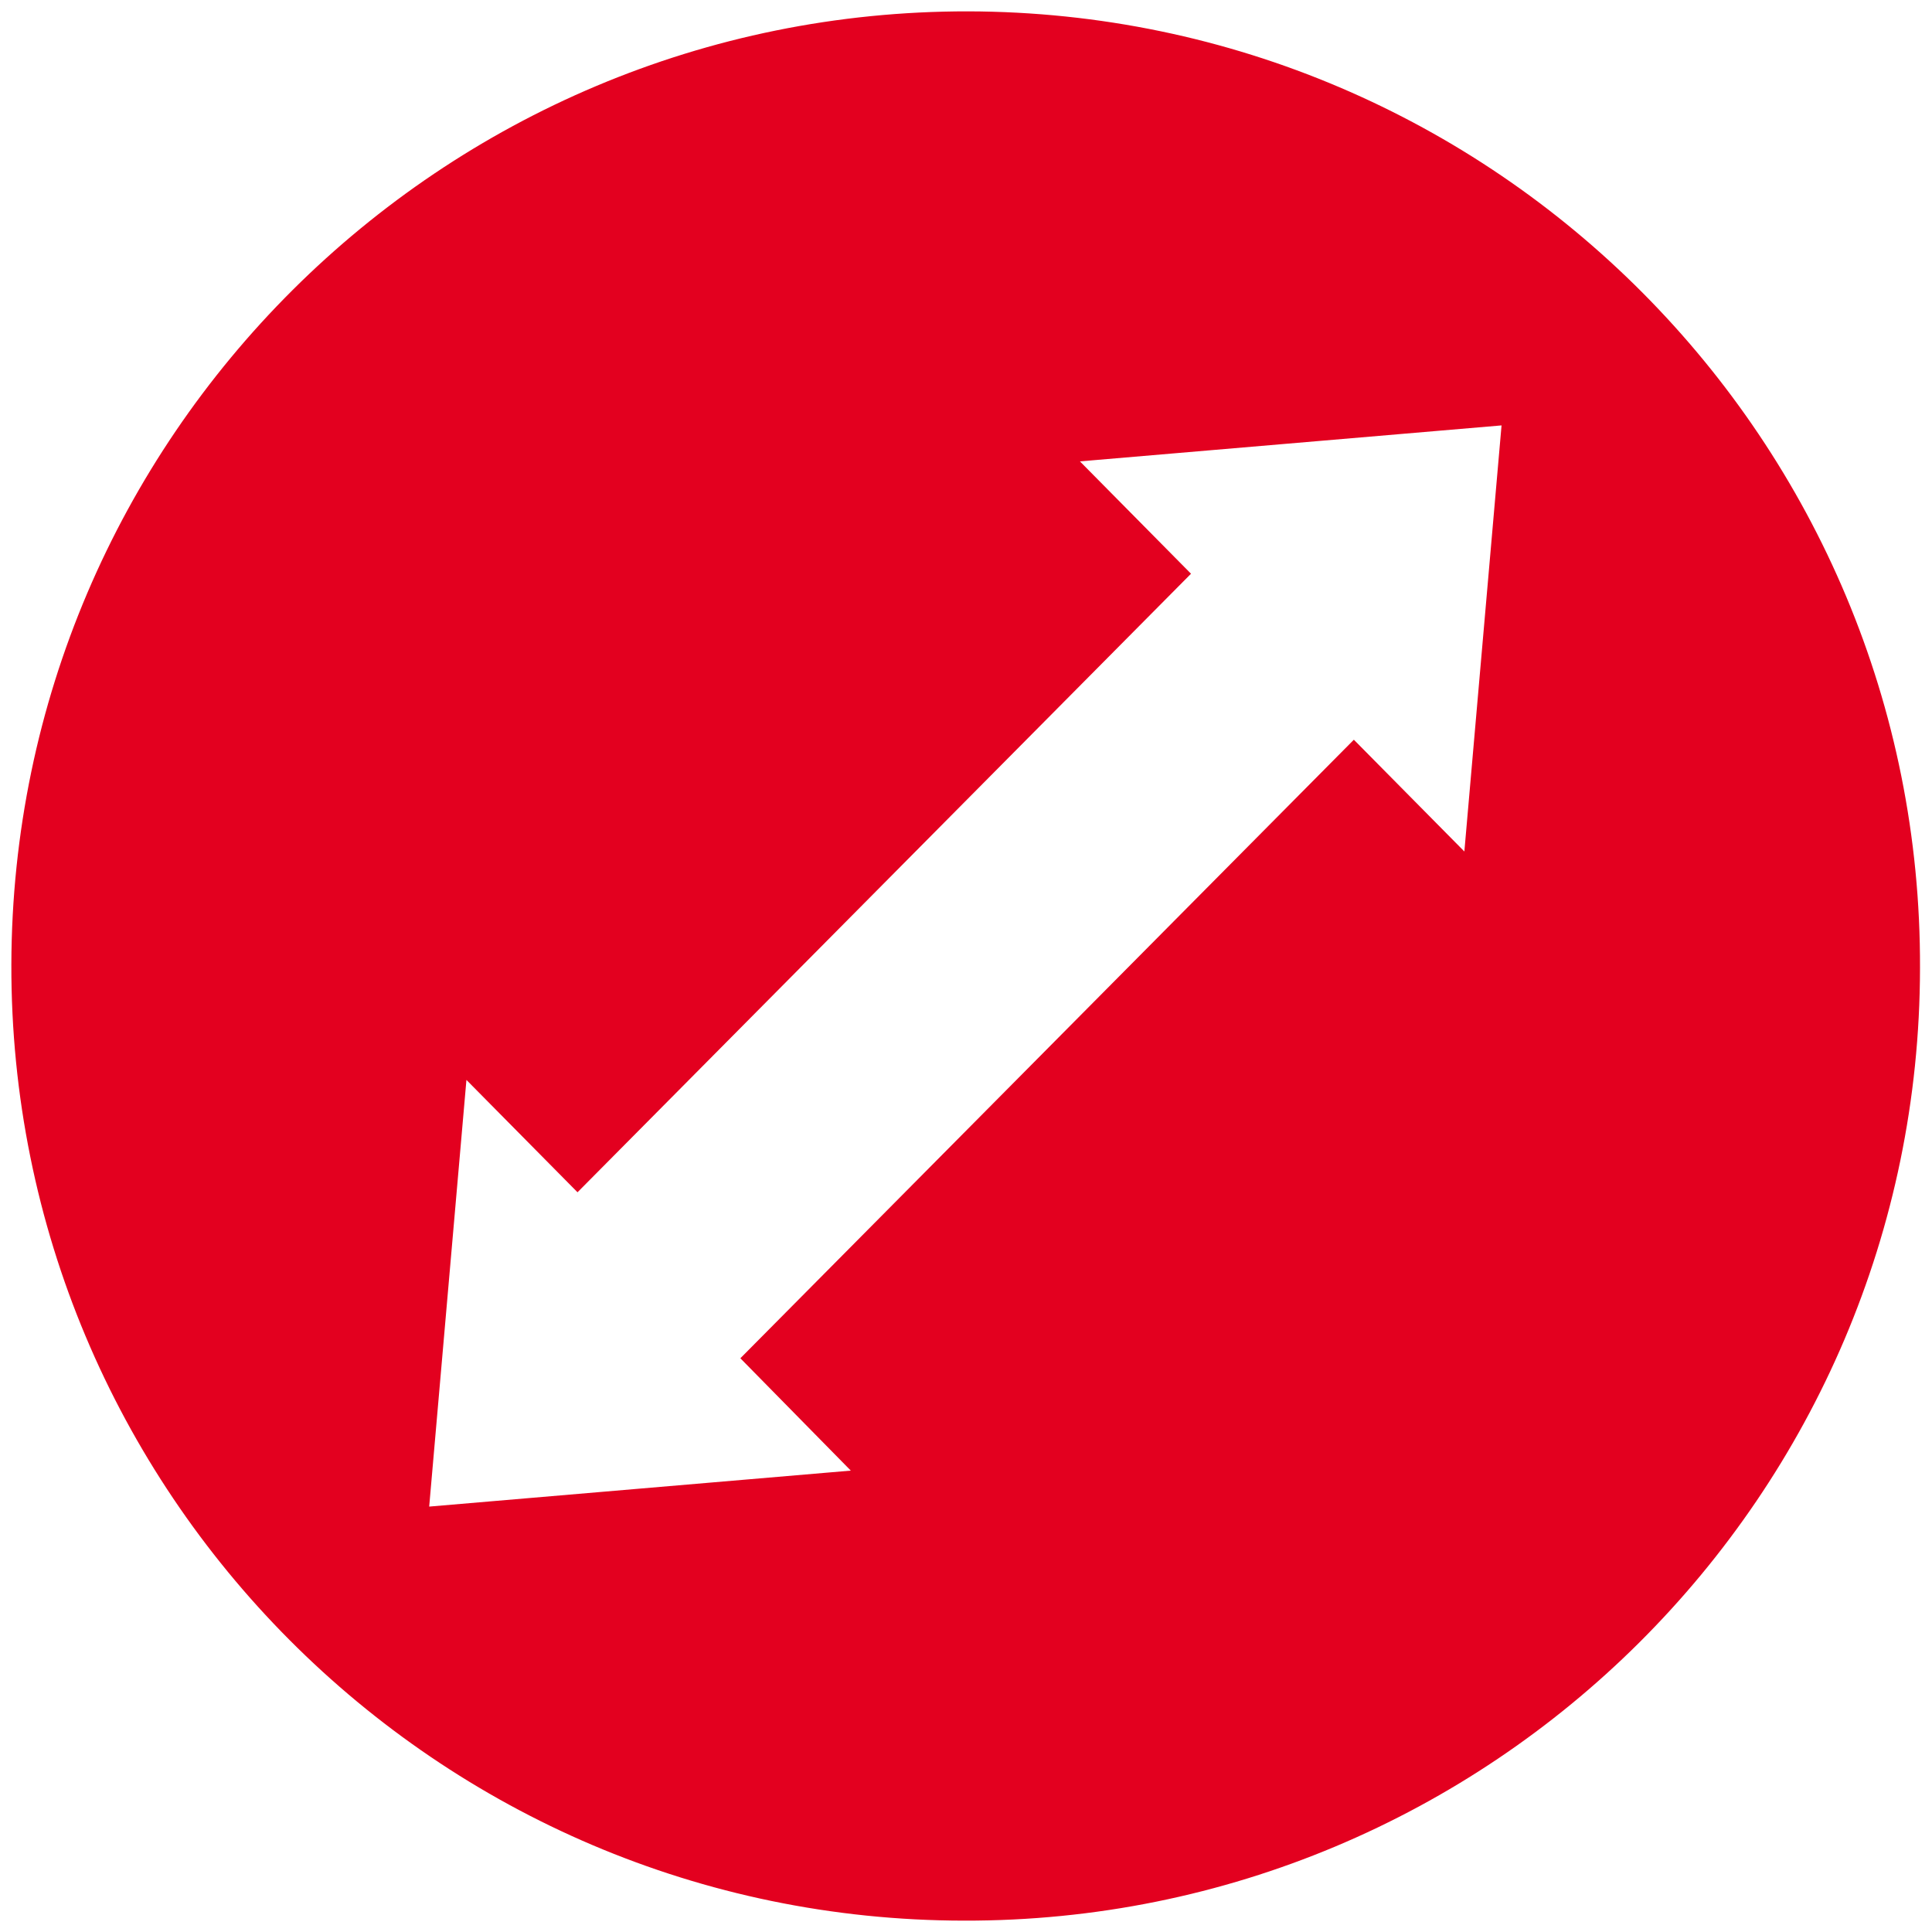 <svg xmlns="http://www.w3.org/2000/svg" version="1.1" viewBox="0 0 30.61 30.61"><path fill="#e3001f" d="M15.34.18C6.99.17.2 6.93.18 15.28s6.74 15.14 15.09 15.15c8.35.02 15.14-6.74 15.15-15.09C30.45 6.99 23.69.2 15.34.18m7.87 13.32-1.76-1.78-9.72 9.8 1.75 1.78-6.68.57.59-6.76 1.76 1.78 9.72-9.8-1.76-1.78 6.68-.57-.59 6.76Z"/></svg>